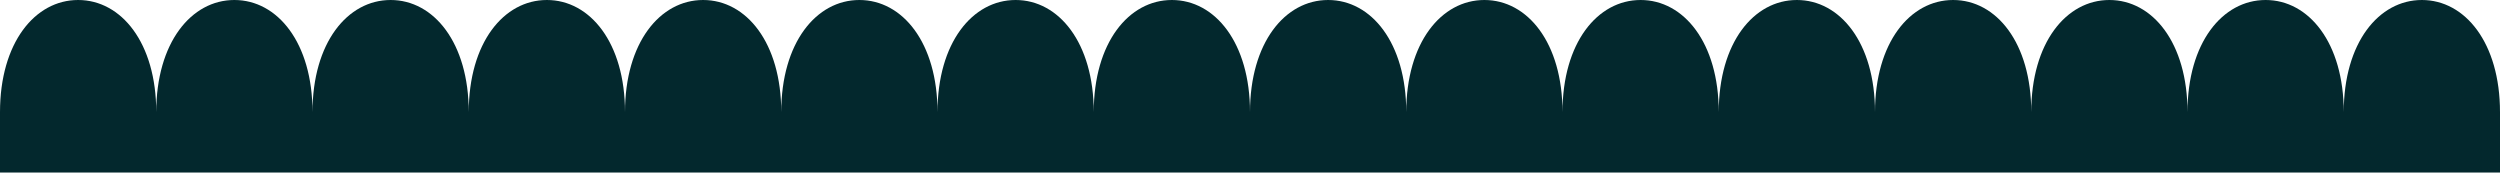 <svg xmlns="http://www.w3.org/2000/svg" id="Ebene_2" data-name="Ebene 2" viewBox="0 0 2337.33 161.3"><defs><style>      .cls-1 {        fill: #03282d;      }    </style></defs><g id="Ebene_1-2" data-name="Ebene 1"><path class="cls-1" d="M2264.29,0c-40.34,0-73.04,39.97-73.04,104.9,0-64.93-32.7-104.9-73.04-104.9s-73.04,39.97-73.04,104.9c0-64.93-32.7-104.9-73.04-104.9s-73.04,39.97-73.04,104.9c0-64.93-32.7-104.9-73.04-104.9s-73.04,39.97-73.04,104.9c0-64.93-32.7-104.9-73.04-104.9s-73.04,39.97-73.04,104.9c0-64.93-32.7-104.9-73.04-104.9s-73.04,39.97-73.04,104.9c0-64.93-32.7-104.9-73.04-104.9s-73.04,39.97-73.04,104.9c0-64.93-32.7-104.9-73.04-104.9s-73.04,39.97-73.04,104.9c0-64.93-32.7-104.9-73.04-104.9s-73.04,39.97-73.04,104.9c0-64.93-32.7-104.9-73.04-104.9s-73.04,39.97-73.04,104.9c0-64.93-32.7-104.9-73.04-104.9s-73.04,39.97-73.04,104.9c0-64.93-32.7-104.9-73.04-104.9s-73.04,39.97-73.04,104.9c0-64.93-32.7-104.9-73.04-104.9s-73.04,39.97-73.04,104.9C438.25,39.97,405.55,0,365.21,0s-73.04,39.97-73.04,104.9C292.17,39.97,259.46,0,219.12,0s-73.04,39.97-73.04,104.9C146.08,39.97,113.38,0,73.04,0S0,39.97,0,104.9v56.4h2337.33v-56.4c0-64.93-32.7-104.9-73.04-104.9Z"></path></g></svg>